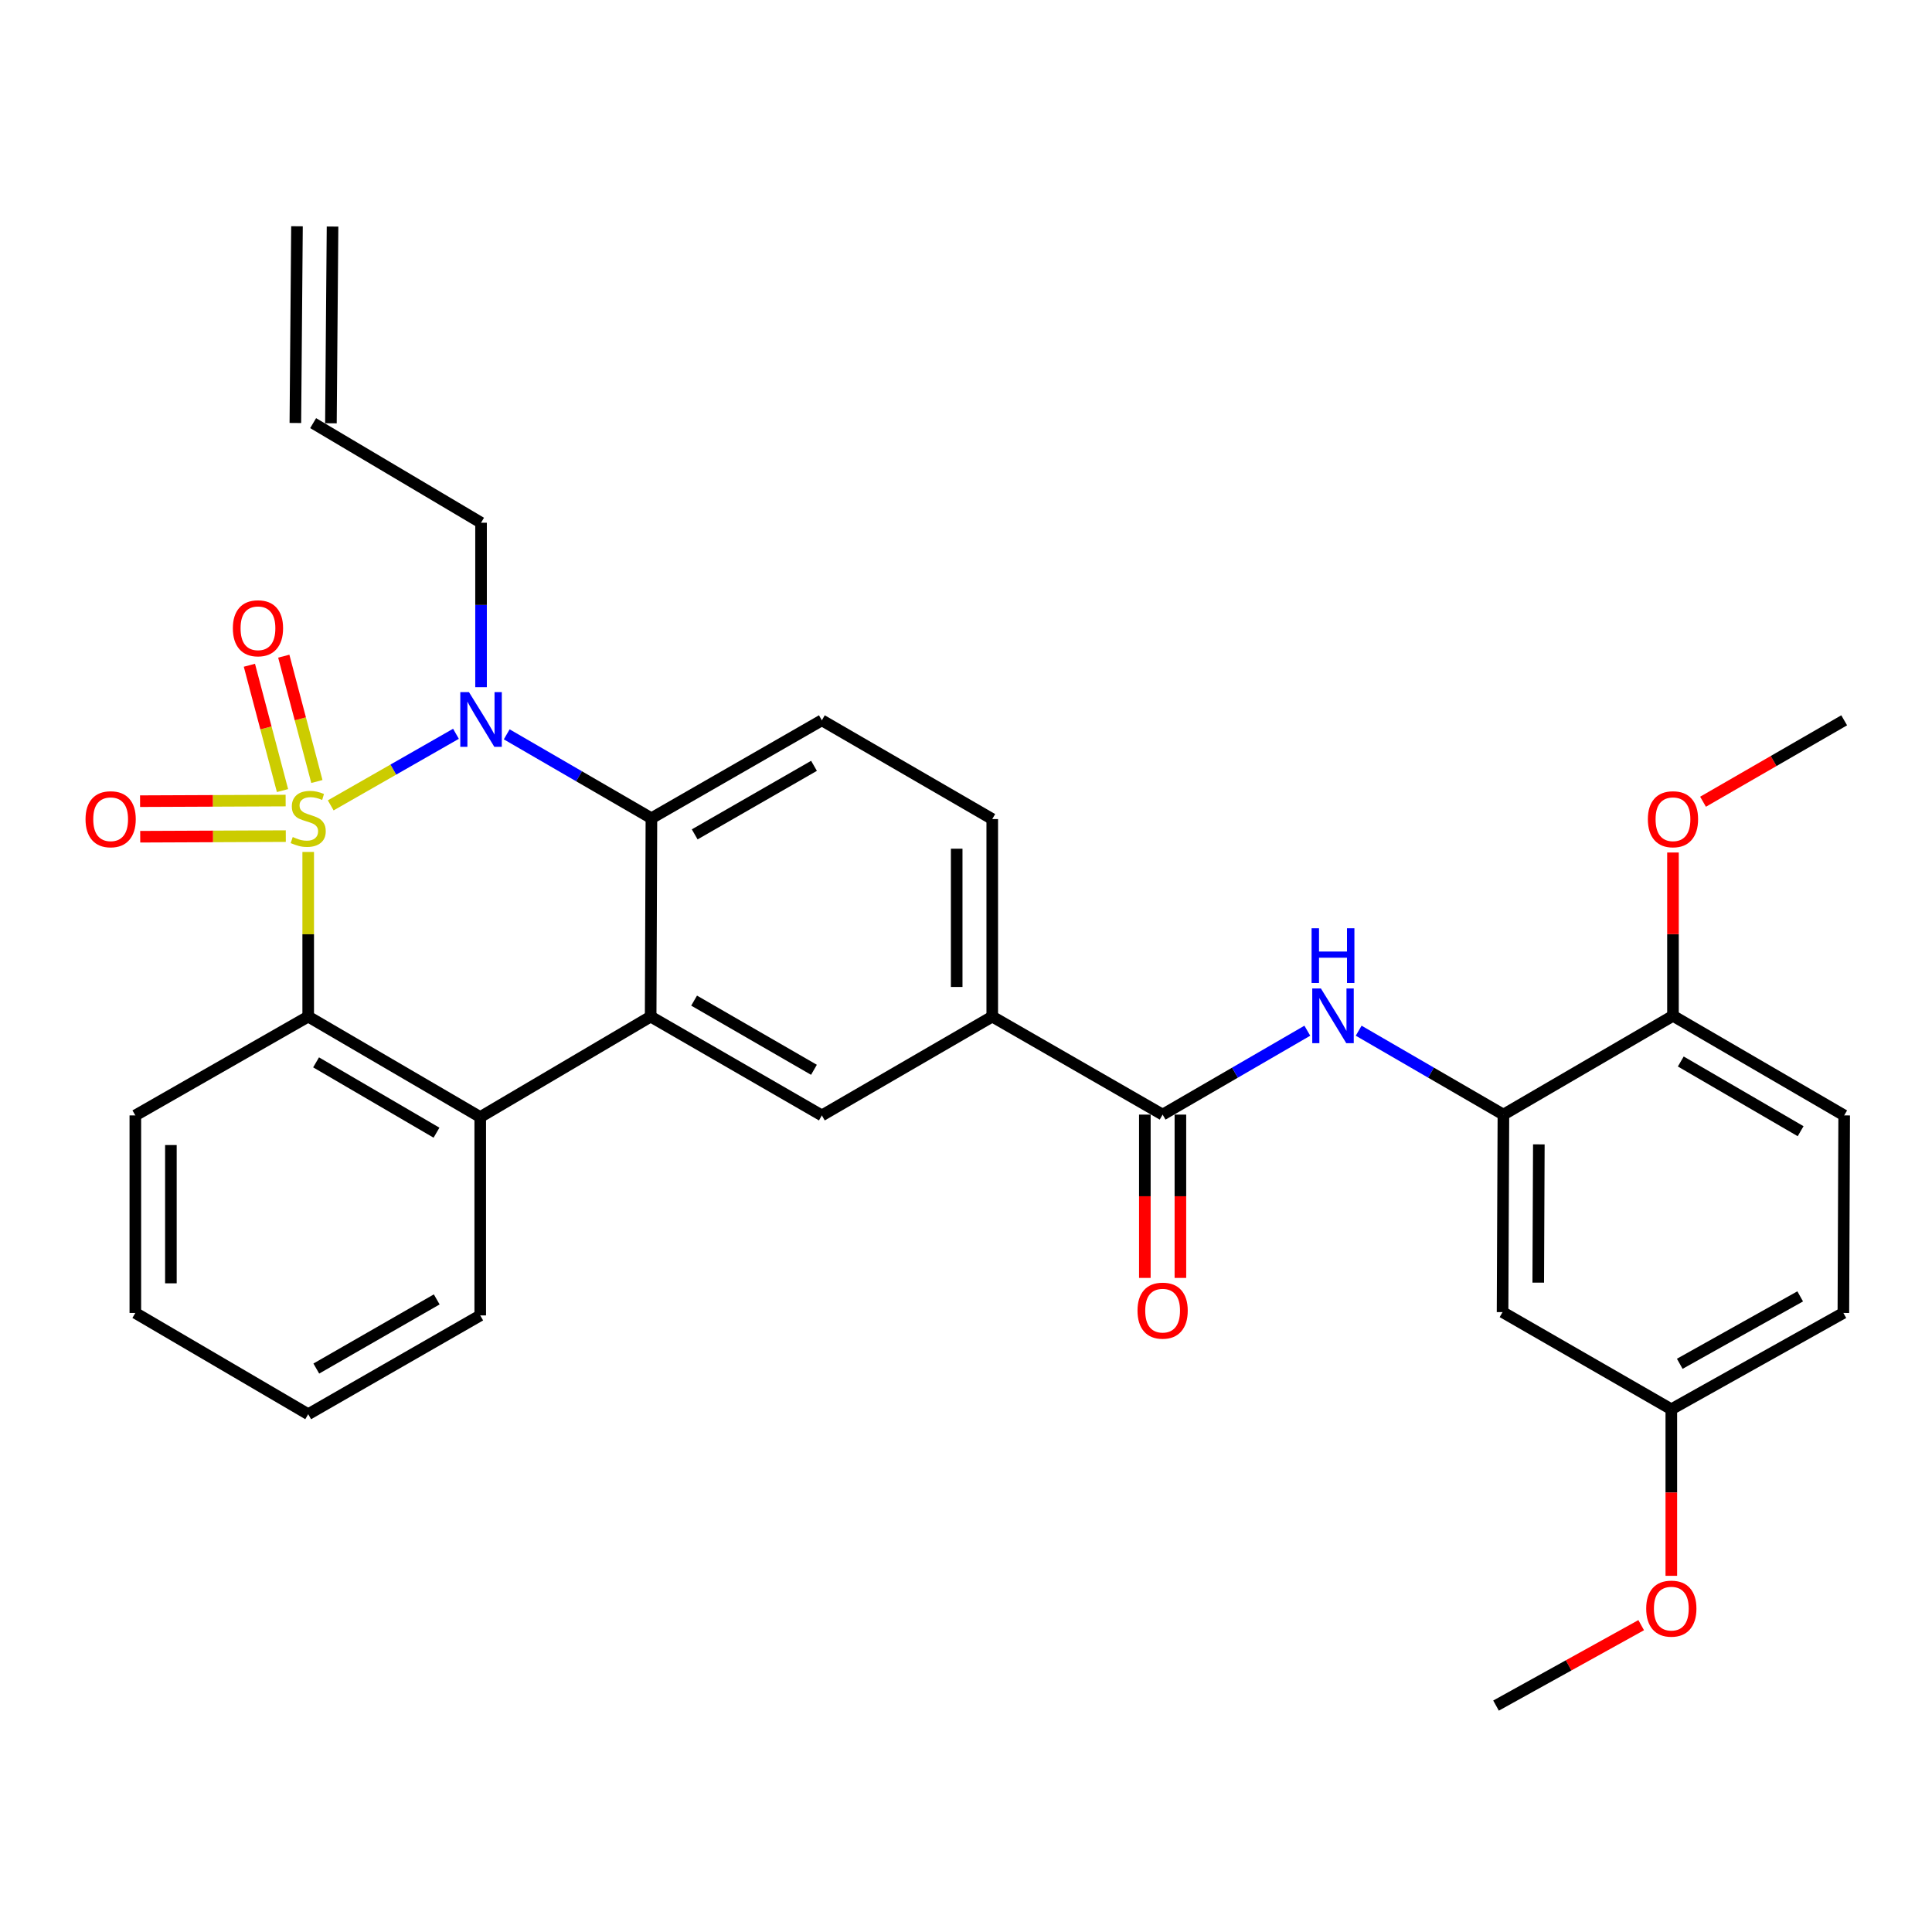 <?xml version='1.0' encoding='iso-8859-1'?>
<svg version='1.1' baseProfile='full'
              xmlns='http://www.w3.org/2000/svg'
                      xmlns:rdkit='http://www.rdkit.org/xml'
                      xmlns:xlink='http://www.w3.org/1999/xlink'
                  xml:space='preserve'
width='1000px' height='1000px' viewBox='0 0 1000 1000'>
<!-- END OF HEADER -->
<rect style='opacity:1.0;fill:#FFFFFF;stroke:none' width='1000' height='1000' x='0' y='0'> </rect>
<path class='bond-0' d='M 171.181,416.859 L 203.595,398.334' style='fill:none;fill-rule:evenodd;stroke:#CCCC00;stroke-width:6px;stroke-linecap:butt;stroke-linejoin:miter;stroke-opacity:1' />
<path class='bond-0' d='M 203.595,398.334 L 236.008,379.808' style='fill:none;fill-rule:evenodd;stroke:#0000FF;stroke-width:6px;stroke-linecap:butt;stroke-linejoin:miter;stroke-opacity:1' />
<path class='bond-1' d='M 159.525,440.968 L 159.525,483.576' style='fill:none;fill-rule:evenodd;stroke:#CCCC00;stroke-width:6px;stroke-linecap:butt;stroke-linejoin:miter;stroke-opacity:1' />
<path class='bond-1' d='M 159.525,483.576 L 159.525,526.185' style='fill:none;fill-rule:evenodd;stroke:#000000;stroke-width:6px;stroke-linecap:butt;stroke-linejoin:miter;stroke-opacity:1' />
<path class='bond-9' d='M 164.019,404.506 L 155.449,372.07' style='fill:none;fill-rule:evenodd;stroke:#CCCC00;stroke-width:6px;stroke-linecap:butt;stroke-linejoin:miter;stroke-opacity:1' />
<path class='bond-9' d='M 155.449,372.07 L 146.879,339.634' style='fill:none;fill-rule:evenodd;stroke:#FF0000;stroke-width:6px;stroke-linecap:butt;stroke-linejoin:miter;stroke-opacity:1' />
<path class='bond-9' d='M 146.226,409.207 L 137.656,376.771' style='fill:none;fill-rule:evenodd;stroke:#CCCC00;stroke-width:6px;stroke-linecap:butt;stroke-linejoin:miter;stroke-opacity:1' />
<path class='bond-9' d='M 137.656,376.771 L 129.086,344.336' style='fill:none;fill-rule:evenodd;stroke:#FF0000;stroke-width:6px;stroke-linecap:butt;stroke-linejoin:miter;stroke-opacity:1' />
<path class='bond-10' d='M 147.85,414.368 L 110.174,414.527' style='fill:none;fill-rule:evenodd;stroke:#CCCC00;stroke-width:6px;stroke-linecap:butt;stroke-linejoin:miter;stroke-opacity:1' />
<path class='bond-10' d='M 110.174,414.527 L 72.498,414.685' style='fill:none;fill-rule:evenodd;stroke:#FF0000;stroke-width:6px;stroke-linecap:butt;stroke-linejoin:miter;stroke-opacity:1' />
<path class='bond-10' d='M 147.927,432.772 L 110.251,432.93' style='fill:none;fill-rule:evenodd;stroke:#CCCC00;stroke-width:6px;stroke-linecap:butt;stroke-linejoin:miter;stroke-opacity:1' />
<path class='bond-10' d='M 110.251,432.93 L 72.575,433.089' style='fill:none;fill-rule:evenodd;stroke:#FF0000;stroke-width:6px;stroke-linecap:butt;stroke-linejoin:miter;stroke-opacity:1' />
<path class='bond-3' d='M 262.277,380.094 L 299.726,401.808' style='fill:none;fill-rule:evenodd;stroke:#0000FF;stroke-width:6px;stroke-linecap:butt;stroke-linejoin:miter;stroke-opacity:1' />
<path class='bond-3' d='M 299.726,401.808 L 337.174,423.521' style='fill:none;fill-rule:evenodd;stroke:#000000;stroke-width:6px;stroke-linecap:butt;stroke-linejoin:miter;stroke-opacity:1' />
<path class='bond-17' d='M 248.989,355.683 L 248.989,313.124' style='fill:none;fill-rule:evenodd;stroke:#0000FF;stroke-width:6px;stroke-linecap:butt;stroke-linejoin:miter;stroke-opacity:1' />
<path class='bond-17' d='M 248.989,313.124 L 248.989,270.564' style='fill:none;fill-rule:evenodd;stroke:#000000;stroke-width:6px;stroke-linecap:butt;stroke-linejoin:miter;stroke-opacity:1' />
<path class='bond-4' d='M 159.525,526.185 L 248.57,578.186' style='fill:none;fill-rule:evenodd;stroke:#000000;stroke-width:6px;stroke-linecap:butt;stroke-linejoin:miter;stroke-opacity:1' />
<path class='bond-4' d='M 163.601,549.877 L 225.932,586.278' style='fill:none;fill-rule:evenodd;stroke:#000000;stroke-width:6px;stroke-linecap:butt;stroke-linejoin:miter;stroke-opacity:1' />
<path class='bond-23' d='M 159.525,526.185 L 70.051,577.338' style='fill:none;fill-rule:evenodd;stroke:#000000;stroke-width:6px;stroke-linecap:butt;stroke-linejoin:miter;stroke-opacity:1' />
<path class='bond-2' d='M 336.776,526.185 L 248.57,578.186' style='fill:none;fill-rule:evenodd;stroke:#000000;stroke-width:6px;stroke-linecap:butt;stroke-linejoin:miter;stroke-opacity:1' />
<path class='bond-7' d='M 336.776,526.185 L 425.391,577.338' style='fill:none;fill-rule:evenodd;stroke:#000000;stroke-width:6px;stroke-linecap:butt;stroke-linejoin:miter;stroke-opacity:1' />
<path class='bond-7' d='M 359.269,517.919 L 421.299,553.726' style='fill:none;fill-rule:evenodd;stroke:#000000;stroke-width:6px;stroke-linecap:butt;stroke-linejoin:miter;stroke-opacity:1' />
<path class='bond-31' d='M 336.776,526.185 L 337.174,423.521' style='fill:none;fill-rule:evenodd;stroke:#000000;stroke-width:6px;stroke-linecap:butt;stroke-linejoin:miter;stroke-opacity:1' />
<path class='bond-12' d='M 337.174,423.521 L 425.391,372.829' style='fill:none;fill-rule:evenodd;stroke:#000000;stroke-width:6px;stroke-linecap:butt;stroke-linejoin:miter;stroke-opacity:1' />
<path class='bond-12' d='M 359.576,431.874 L 421.328,396.39' style='fill:none;fill-rule:evenodd;stroke:#000000;stroke-width:6px;stroke-linecap:butt;stroke-linejoin:miter;stroke-opacity:1' />
<path class='bond-24' d='M 248.57,578.186 L 248.57,680.86' style='fill:none;fill-rule:evenodd;stroke:#000000;stroke-width:6px;stroke-linecap:butt;stroke-linejoin:miter;stroke-opacity:1' />
<path class='bond-5' d='M 601.772,576.918 L 513.587,526.185' style='fill:none;fill-rule:evenodd;stroke:#000000;stroke-width:6px;stroke-linecap:butt;stroke-linejoin:miter;stroke-opacity:1' />
<path class='bond-6' d='M 601.772,576.918 L 639.221,555.205' style='fill:none;fill-rule:evenodd;stroke:#000000;stroke-width:6px;stroke-linecap:butt;stroke-linejoin:miter;stroke-opacity:1' />
<path class='bond-6' d='M 639.221,555.205 L 676.669,533.491' style='fill:none;fill-rule:evenodd;stroke:#0000FF;stroke-width:6px;stroke-linecap:butt;stroke-linejoin:miter;stroke-opacity:1' />
<path class='bond-15' d='M 592.57,576.918 L 592.57,619.184' style='fill:none;fill-rule:evenodd;stroke:#000000;stroke-width:6px;stroke-linecap:butt;stroke-linejoin:miter;stroke-opacity:1' />
<path class='bond-15' d='M 592.57,619.184 L 592.57,661.449' style='fill:none;fill-rule:evenodd;stroke:#FF0000;stroke-width:6px;stroke-linecap:butt;stroke-linejoin:miter;stroke-opacity:1' />
<path class='bond-15' d='M 610.974,576.918 L 610.974,619.184' style='fill:none;fill-rule:evenodd;stroke:#000000;stroke-width:6px;stroke-linecap:butt;stroke-linejoin:miter;stroke-opacity:1' />
<path class='bond-15' d='M 610.974,619.184 L 610.974,661.449' style='fill:none;fill-rule:evenodd;stroke:#FF0000;stroke-width:6px;stroke-linecap:butt;stroke-linejoin:miter;stroke-opacity:1' />
<path class='bond-8' d='M 703.247,533.489 L 740.705,555.204' style='fill:none;fill-rule:evenodd;stroke:#0000FF;stroke-width:6px;stroke-linecap:butt;stroke-linejoin:miter;stroke-opacity:1' />
<path class='bond-8' d='M 740.705,555.204 L 778.164,576.918' style='fill:none;fill-rule:evenodd;stroke:#000000;stroke-width:6px;stroke-linecap:butt;stroke-linejoin:miter;stroke-opacity:1' />
<path class='bond-11' d='M 425.391,577.338 L 513.587,526.185' style='fill:none;fill-rule:evenodd;stroke:#000000;stroke-width:6px;stroke-linecap:butt;stroke-linejoin:miter;stroke-opacity:1' />
<path class='bond-13' d='M 778.164,576.918 L 777.724,679.152' style='fill:none;fill-rule:evenodd;stroke:#000000;stroke-width:6px;stroke-linecap:butt;stroke-linejoin:miter;stroke-opacity:1' />
<path class='bond-13' d='M 796.502,592.333 L 796.194,663.896' style='fill:none;fill-rule:evenodd;stroke:#000000;stroke-width:6px;stroke-linecap:butt;stroke-linejoin:miter;stroke-opacity:1' />
<path class='bond-14' d='M 778.164,576.918 L 865.93,525.786' style='fill:none;fill-rule:evenodd;stroke:#000000;stroke-width:6px;stroke-linecap:butt;stroke-linejoin:miter;stroke-opacity:1' />
<path class='bond-33' d='M 513.587,526.185 L 513.587,423.951' style='fill:none;fill-rule:evenodd;stroke:#000000;stroke-width:6px;stroke-linecap:butt;stroke-linejoin:miter;stroke-opacity:1' />
<path class='bond-33' d='M 495.183,510.85 L 495.183,439.286' style='fill:none;fill-rule:evenodd;stroke:#000000;stroke-width:6px;stroke-linecap:butt;stroke-linejoin:miter;stroke-opacity:1' />
<path class='bond-16' d='M 425.391,372.829 L 513.587,423.951' style='fill:none;fill-rule:evenodd;stroke:#000000;stroke-width:6px;stroke-linecap:butt;stroke-linejoin:miter;stroke-opacity:1' />
<path class='bond-20' d='M 777.724,679.152 L 865.072,729.436' style='fill:none;fill-rule:evenodd;stroke:#000000;stroke-width:6px;stroke-linecap:butt;stroke-linejoin:miter;stroke-opacity:1' />
<path class='bond-19' d='M 865.93,525.786 L 954.545,577.338' style='fill:none;fill-rule:evenodd;stroke:#000000;stroke-width:6px;stroke-linecap:butt;stroke-linejoin:miter;stroke-opacity:1' />
<path class='bond-19' d='M 869.968,549.427 L 931.999,585.513' style='fill:none;fill-rule:evenodd;stroke:#000000;stroke-width:6px;stroke-linecap:butt;stroke-linejoin:miter;stroke-opacity:1' />
<path class='bond-25' d='M 865.93,525.786 L 865.93,483.521' style='fill:none;fill-rule:evenodd;stroke:#000000;stroke-width:6px;stroke-linecap:butt;stroke-linejoin:miter;stroke-opacity:1' />
<path class='bond-25' d='M 865.93,483.521 L 865.93,441.257' style='fill:none;fill-rule:evenodd;stroke:#FF0000;stroke-width:6px;stroke-linecap:butt;stroke-linejoin:miter;stroke-opacity:1' />
<path class='bond-18' d='M 248.989,270.564 L 162.081,219.012' style='fill:none;fill-rule:evenodd;stroke:#000000;stroke-width:6px;stroke-linecap:butt;stroke-linejoin:miter;stroke-opacity:1' />
<path class='bond-21' d='M 171.283,219.088 L 172.121,117.263' style='fill:none;fill-rule:evenodd;stroke:#000000;stroke-width:6px;stroke-linecap:butt;stroke-linejoin:miter;stroke-opacity:1' />
<path class='bond-21' d='M 152.88,218.937 L 153.718,117.112' style='fill:none;fill-rule:evenodd;stroke:#000000;stroke-width:6px;stroke-linecap:butt;stroke-linejoin:miter;stroke-opacity:1' />
<path class='bond-22' d='M 954.545,577.338 L 954.126,679.582' style='fill:none;fill-rule:evenodd;stroke:#000000;stroke-width:6px;stroke-linecap:butt;stroke-linejoin:miter;stroke-opacity:1' />
<path class='bond-26' d='M 865.072,729.436 L 865.072,772.539' style='fill:none;fill-rule:evenodd;stroke:#000000;stroke-width:6px;stroke-linecap:butt;stroke-linejoin:miter;stroke-opacity:1' />
<path class='bond-26' d='M 865.072,772.539 L 865.072,815.641' style='fill:none;fill-rule:evenodd;stroke:#FF0000;stroke-width:6px;stroke-linecap:butt;stroke-linejoin:miter;stroke-opacity:1' />
<path class='bond-34' d='M 865.072,729.436 L 954.126,679.582' style='fill:none;fill-rule:evenodd;stroke:#000000;stroke-width:6px;stroke-linecap:butt;stroke-linejoin:miter;stroke-opacity:1' />
<path class='bond-34' d='M 869.44,705.899 L 931.778,671.001' style='fill:none;fill-rule:evenodd;stroke:#000000;stroke-width:6px;stroke-linecap:butt;stroke-linejoin:miter;stroke-opacity:1' />
<path class='bond-30' d='M 70.051,577.338 L 70.051,679.582' style='fill:none;fill-rule:evenodd;stroke:#000000;stroke-width:6px;stroke-linecap:butt;stroke-linejoin:miter;stroke-opacity:1' />
<path class='bond-30' d='M 88.455,592.674 L 88.455,664.245' style='fill:none;fill-rule:evenodd;stroke:#000000;stroke-width:6px;stroke-linecap:butt;stroke-linejoin:miter;stroke-opacity:1' />
<path class='bond-32' d='M 248.57,680.86 L 159.525,731.992' style='fill:none;fill-rule:evenodd;stroke:#000000;stroke-width:6px;stroke-linecap:butt;stroke-linejoin:miter;stroke-opacity:1' />
<path class='bond-32' d='M 226.048,672.57 L 163.717,708.362' style='fill:none;fill-rule:evenodd;stroke:#000000;stroke-width:6px;stroke-linecap:butt;stroke-linejoin:miter;stroke-opacity:1' />
<path class='bond-27' d='M 881.488,414.976 L 918.017,393.902' style='fill:none;fill-rule:evenodd;stroke:#FF0000;stroke-width:6px;stroke-linecap:butt;stroke-linejoin:miter;stroke-opacity:1' />
<path class='bond-27' d='M 918.017,393.902 L 954.545,372.829' style='fill:none;fill-rule:evenodd;stroke:#000000;stroke-width:6px;stroke-linecap:butt;stroke-linejoin:miter;stroke-opacity:1' />
<path class='bond-28' d='M 849.478,841.179 L 811.909,861.996' style='fill:none;fill-rule:evenodd;stroke:#FF0000;stroke-width:6px;stroke-linecap:butt;stroke-linejoin:miter;stroke-opacity:1' />
<path class='bond-28' d='M 811.909,861.996 L 774.34,882.813' style='fill:none;fill-rule:evenodd;stroke:#000000;stroke-width:6px;stroke-linecap:butt;stroke-linejoin:miter;stroke-opacity:1' />
<path class='bond-29' d='M 159.525,731.992 L 70.051,679.582' style='fill:none;fill-rule:evenodd;stroke:#000000;stroke-width:6px;stroke-linecap:butt;stroke-linejoin:miter;stroke-opacity:1' />
<path  class='atom-0' d='M 151.525 433.241
Q 151.845 433.361, 153.165 433.921
Q 154.485 434.481, 155.925 434.841
Q 157.405 435.161, 158.845 435.161
Q 161.525 435.161, 163.085 433.881
Q 164.645 432.561, 164.645 430.281
Q 164.645 428.721, 163.845 427.761
Q 163.085 426.801, 161.885 426.281
Q 160.685 425.761, 158.685 425.161
Q 156.165 424.401, 154.645 423.681
Q 153.165 422.961, 152.085 421.441
Q 151.045 419.921, 151.045 417.361
Q 151.045 413.801, 153.445 411.601
Q 155.885 409.401, 160.685 409.401
Q 163.965 409.401, 167.685 410.961
L 166.765 414.041
Q 163.365 412.641, 160.805 412.641
Q 158.045 412.641, 156.525 413.801
Q 155.005 414.921, 155.045 416.881
Q 155.045 418.401, 155.805 419.321
Q 156.605 420.241, 157.725 420.761
Q 158.885 421.281, 160.805 421.881
Q 163.365 422.681, 164.885 423.481
Q 166.405 424.281, 167.485 425.921
Q 168.605 427.521, 168.605 430.281
Q 168.605 434.201, 165.965 436.321
Q 163.365 438.401, 159.005 438.401
Q 156.485 438.401, 154.565 437.841
Q 152.685 437.321, 150.445 436.401
L 151.525 433.241
' fill='#CCCC00'/>
<path  class='atom-1' d='M 242.729 358.229
L 252.009 373.229
Q 252.929 374.709, 254.409 377.389
Q 255.889 380.069, 255.969 380.229
L 255.969 358.229
L 259.729 358.229
L 259.729 386.549
L 255.849 386.549
L 245.889 370.149
Q 244.729 368.229, 243.489 366.029
Q 242.289 363.829, 241.929 363.149
L 241.929 386.549
L 238.249 386.549
L 238.249 358.229
L 242.729 358.229
' fill='#0000FF'/>
<path  class='atom-7' d='M 683.698 511.626
L 692.978 526.626
Q 693.898 528.106, 695.378 530.786
Q 696.858 533.466, 696.938 533.626
L 696.938 511.626
L 700.698 511.626
L 700.698 539.946
L 696.818 539.946
L 686.858 523.546
Q 685.698 521.626, 684.458 519.426
Q 683.258 517.226, 682.898 516.546
L 682.898 539.946
L 679.218 539.946
L 679.218 511.626
L 683.698 511.626
' fill='#0000FF'/>
<path  class='atom-7' d='M 678.878 480.474
L 682.718 480.474
L 682.718 492.514
L 697.198 492.514
L 697.198 480.474
L 701.038 480.474
L 701.038 508.794
L 697.198 508.794
L 697.198 495.714
L 682.718 495.714
L 682.718 508.794
L 678.878 508.794
L 678.878 480.474
' fill='#0000FF'/>
<path  class='atom-10' d='M 120.524 325.191
Q 120.524 318.391, 123.884 314.591
Q 127.244 310.791, 133.524 310.791
Q 139.804 310.791, 143.164 314.591
Q 146.524 318.391, 146.524 325.191
Q 146.524 332.071, 143.124 335.991
Q 139.724 339.871, 133.524 339.871
Q 127.284 339.871, 123.884 335.991
Q 120.524 332.111, 120.524 325.191
M 133.524 336.671
Q 137.844 336.671, 140.164 333.791
Q 142.524 330.871, 142.524 325.191
Q 142.524 319.631, 140.164 316.831
Q 137.844 313.991, 133.524 313.991
Q 129.204 313.991, 126.844 316.791
Q 124.524 319.591, 124.524 325.191
Q 124.524 330.911, 126.844 333.791
Q 129.204 336.671, 133.524 336.671
' fill='#FF0000'/>
<path  class='atom-11' d='M 44.271 424.031
Q 44.271 417.231, 47.631 413.431
Q 50.991 409.631, 57.271 409.631
Q 63.551 409.631, 66.911 413.431
Q 70.271 417.231, 70.271 424.031
Q 70.271 430.911, 66.871 434.831
Q 63.471 438.711, 57.271 438.711
Q 51.031 438.711, 47.631 434.831
Q 44.271 430.951, 44.271 424.031
M 57.271 435.511
Q 61.591 435.511, 63.911 432.631
Q 66.271 429.711, 66.271 424.031
Q 66.271 418.471, 63.911 415.671
Q 61.591 412.831, 57.271 412.831
Q 52.951 412.831, 50.591 415.631
Q 48.271 418.431, 48.271 424.031
Q 48.271 429.751, 50.591 432.631
Q 52.951 435.511, 57.271 435.511
' fill='#FF0000'/>
<path  class='atom-16' d='M 588.772 678.384
Q 588.772 671.584, 592.132 667.784
Q 595.492 663.984, 601.772 663.984
Q 608.052 663.984, 611.412 667.784
Q 614.772 671.584, 614.772 678.384
Q 614.772 685.264, 611.372 689.184
Q 607.972 693.064, 601.772 693.064
Q 595.532 693.064, 592.132 689.184
Q 588.772 685.304, 588.772 678.384
M 601.772 689.864
Q 606.092 689.864, 608.412 686.984
Q 610.772 684.064, 610.772 678.384
Q 610.772 672.824, 608.412 670.024
Q 606.092 667.184, 601.772 667.184
Q 597.452 667.184, 595.092 669.984
Q 592.772 672.784, 592.772 678.384
Q 592.772 684.104, 595.092 686.984
Q 597.452 689.864, 601.772 689.864
' fill='#FF0000'/>
<path  class='atom-26' d='M 852.93 424.031
Q 852.93 417.231, 856.29 413.431
Q 859.65 409.631, 865.93 409.631
Q 872.21 409.631, 875.57 413.431
Q 878.93 417.231, 878.93 424.031
Q 878.93 430.911, 875.53 434.831
Q 872.13 438.711, 865.93 438.711
Q 859.69 438.711, 856.29 434.831
Q 852.93 430.951, 852.93 424.031
M 865.93 435.511
Q 870.25 435.511, 872.57 432.631
Q 874.93 429.711, 874.93 424.031
Q 874.93 418.471, 872.57 415.671
Q 870.25 412.831, 865.93 412.831
Q 861.61 412.831, 859.25 415.631
Q 856.93 418.431, 856.93 424.031
Q 856.93 429.751, 859.25 432.631
Q 861.61 435.511, 865.93 435.511
' fill='#FF0000'/>
<path  class='atom-27' d='M 852.072 832.619
Q 852.072 825.819, 855.432 822.019
Q 858.792 818.219, 865.072 818.219
Q 871.352 818.219, 874.712 822.019
Q 878.072 825.819, 878.072 832.619
Q 878.072 839.499, 874.672 843.419
Q 871.272 847.299, 865.072 847.299
Q 858.832 847.299, 855.432 843.419
Q 852.072 839.539, 852.072 832.619
M 865.072 844.099
Q 869.392 844.099, 871.712 841.219
Q 874.072 838.299, 874.072 832.619
Q 874.072 827.059, 871.712 824.259
Q 869.392 821.419, 865.072 821.419
Q 860.752 821.419, 858.392 824.219
Q 856.072 827.019, 856.072 832.619
Q 856.072 838.339, 858.392 841.219
Q 860.752 844.099, 865.072 844.099
' fill='#FF0000'/>
</svg>
